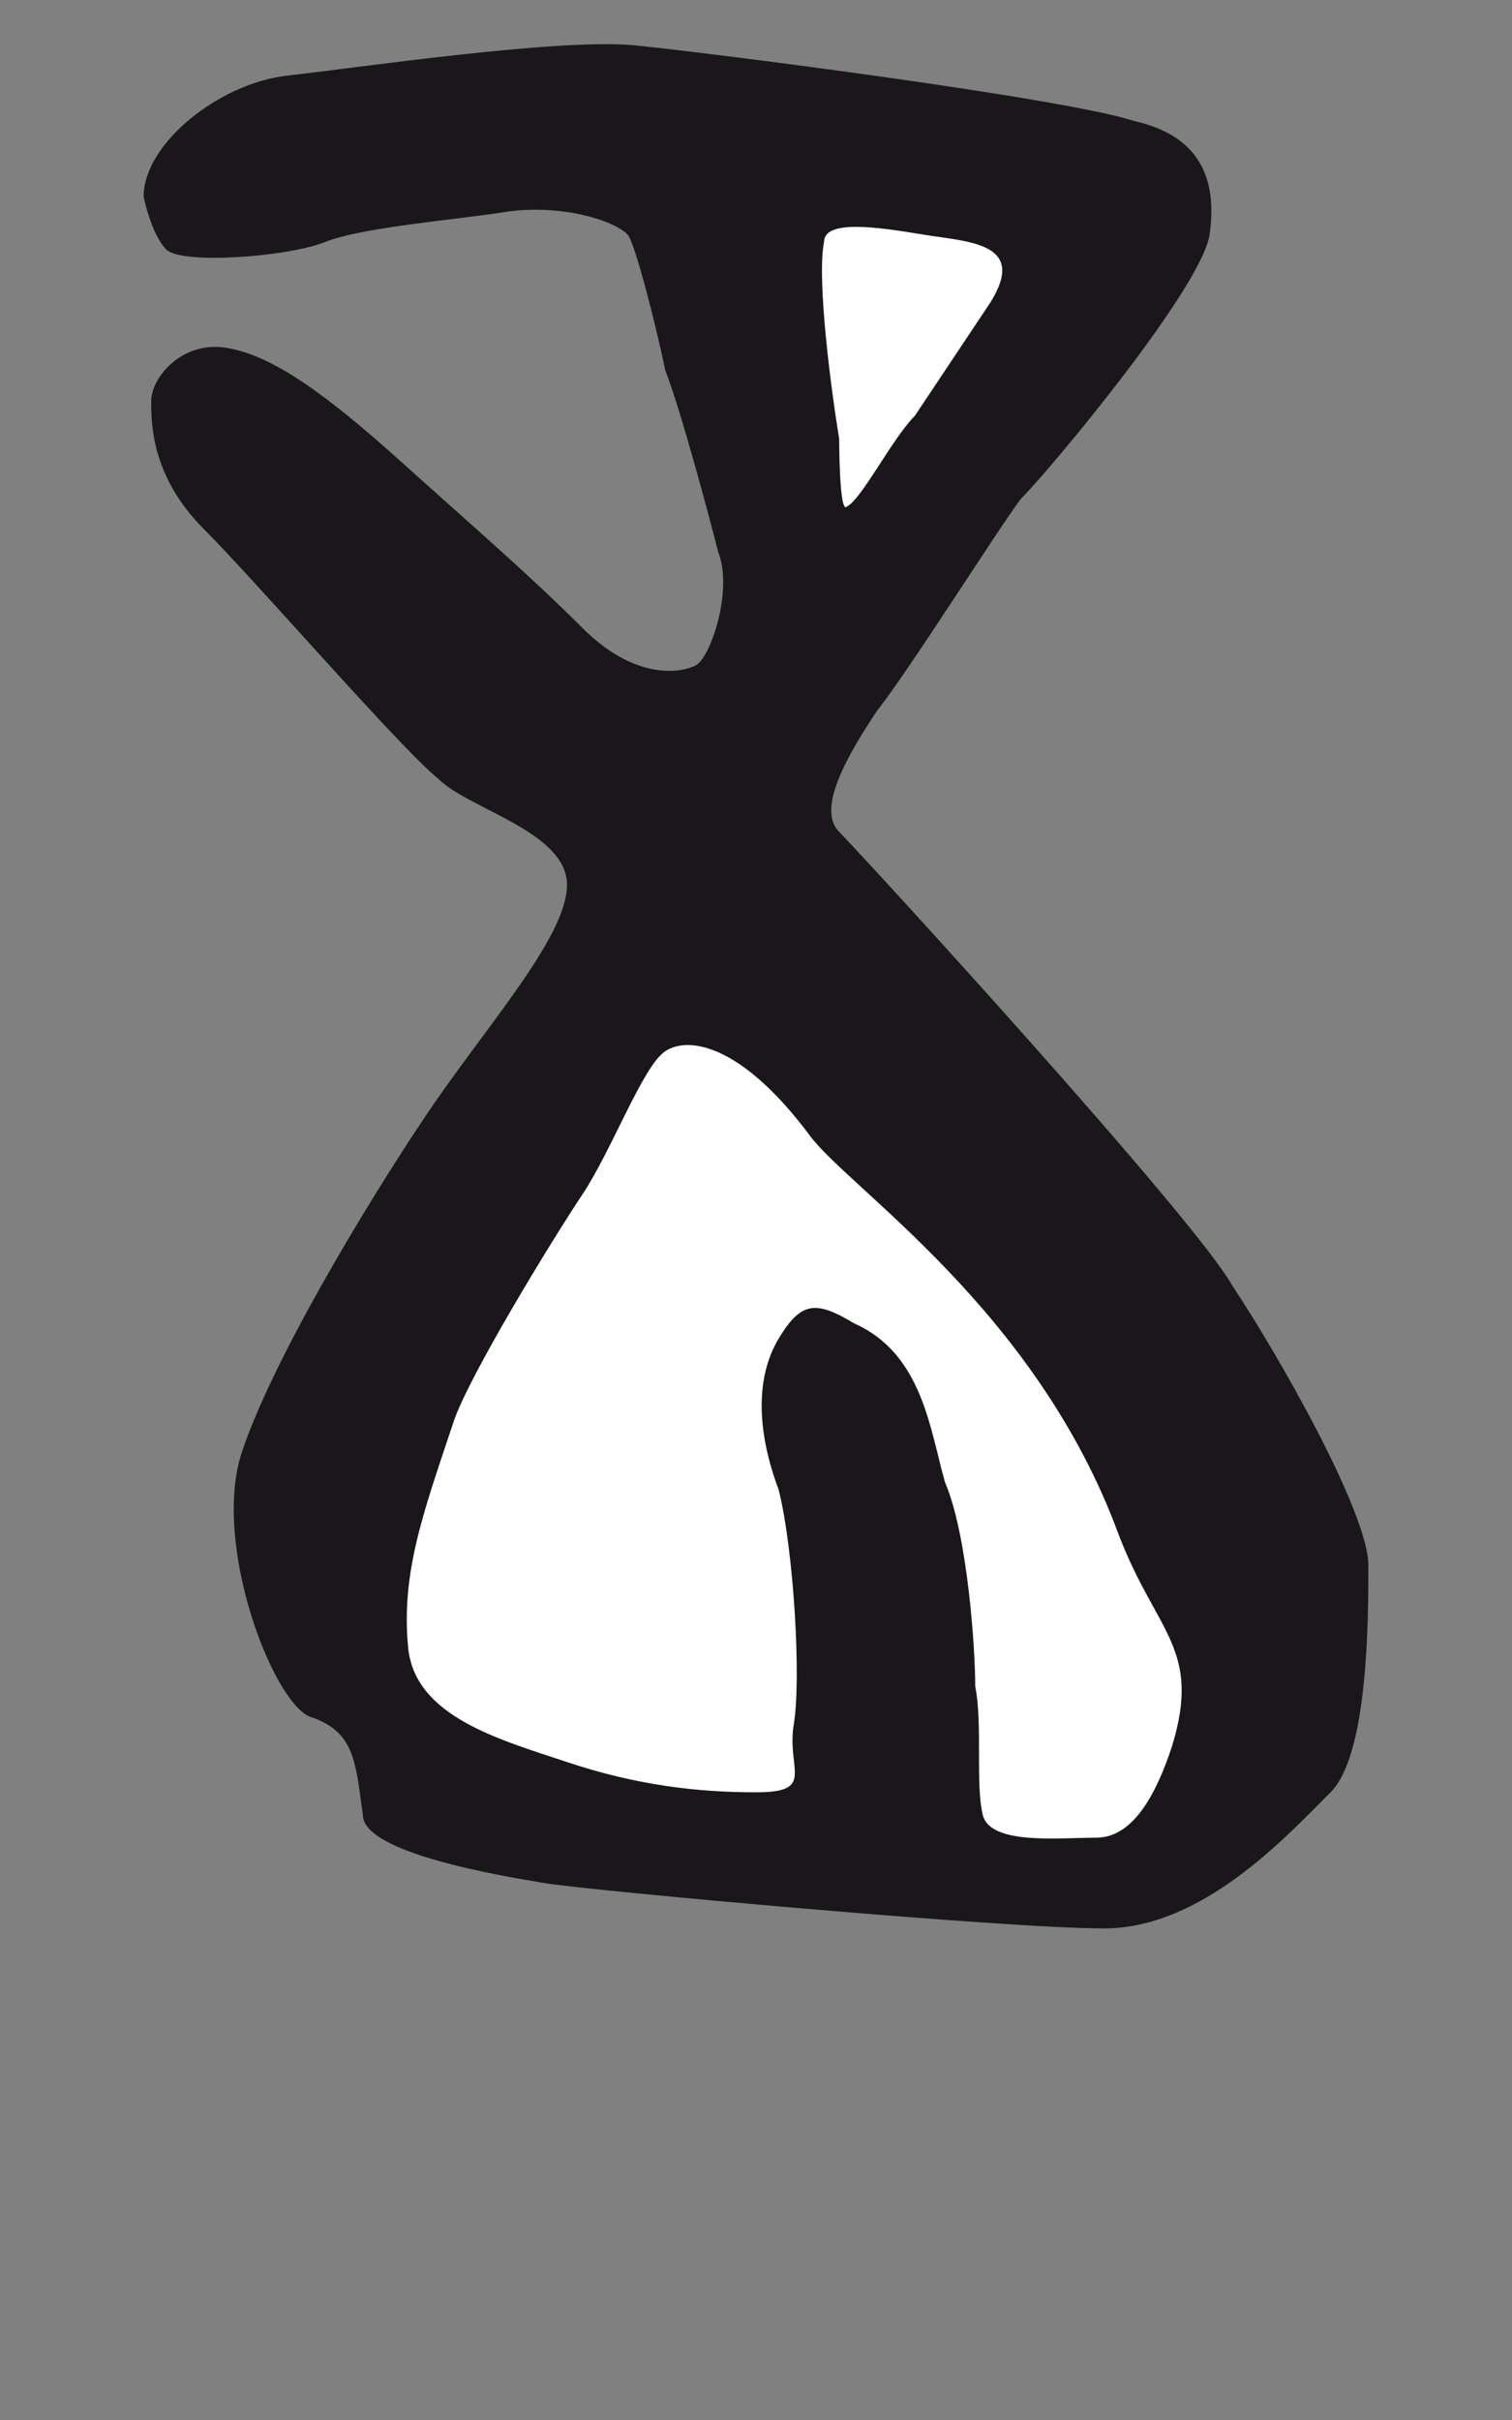 <?xml version="1.0" encoding="utf-8"?>
<!-- Generator: Adobe Illustrator 27.6.1, SVG Export Plug-In . SVG Version: 6.00 Build 0)  -->
<svg version="1.1" id="Capa_1" xmlns="http://www.w3.org/2000/svg" xmlns:xlink="http://www.w3.org/1999/xlink" x="0px" y="0px"
	 viewBox="0 0 20 32" style="enable-background:new 0 0 20 32;" xml:space="preserve">
<rect x="0" y="0" width="20" height="32" fill="#808080" stroke="none"/>
<style type="text/css">
	.st0{fill:#1A171B;}
	.st1{fill:#FFFFFF;}
</style>
<path class="st0" d="M1.9,2.6c0-0.7,1-1.5,1.9-1.6s3.6-0.5,4.6-0.4s5.7,0.7,6.6,1c0.9,0.2,1.1,0.8,1,1.5s-2.1,3.1-2.5,3.5
	c-0.3,0.4-1.5,2.3-1.9,2.8c-0.4,0.6-0.8,1.3-0.5,1.6c0.3,0.3,4.7,5.1,5.2,6c0.6,0.9,1.8,3,1.8,3.7c0,0.7,0,2.5-0.5,3
	c-0.6,0.6-1.7,1.8-3,1.8s-6.8-0.5-7.4-0.6S4.8,24.5,4.8,24c-0.1-0.7-0.1-1.1-0.7-1.3c-0.5-0.2-1.3-2.3-0.9-3.5s1.6-3.2,2.4-4.4
	s1.9-2.4,1.9-3.1c0-0.7-1.3-1-1.7-1.4C5.3,9.9,3.4,7.7,2.7,7S2,5.6,2,5.3s0.4-0.8,1-0.7s1.3,0.6,2.3,1.5s1.7,1.5,2.4,2.2
	s1.3,0.6,1.5,0.5c0.2-0.1,0.5-1,0.3-1.5C9.4,6.9,9,5.4,8.8,4.9C8.7,4.4,8.4,3.2,8.3,3.1C8.1,2.9,7.4,2.7,6.7,2.8
	C6.1,2.9,4.8,3,4.3,3.2S2.4,3.5,2.2,3.3S1.9,2.6,1.9,2.6z"/>
<path class="st1" d="M11.1,5.8c-0.1-0.6-0.3-2.1-0.2-2.6c0-0.3,0.7-0.2,1.3-0.1c0.6,0.1,1.4,0.1,0.9,0.9c-0.2,0.3-0.8,1.2-1,1.5
	c-0.3,0.3-0.7,1.1-0.9,1.2C11.1,6.8,11.1,5.8,11.1,5.8z"/>
<path class="st1" d="M6,18.8c0.2-0.6,1.3-2.4,1.7-3c0.4-0.6,0.8-1.7,1.1-1.9s1-0.1,1.9,1.1c0.5,0.7,3,2.3,4.1,5.3
	c0.5,1.3,1.1,1.5,0.7,2.8c-0.2,0.6-0.5,1.2-1,1.2c-0.5,0-1.4,0.1-1.5-0.3s0-1.2-0.1-1.7c0-0.5-0.1-2-0.4-2.7
	c-0.2-0.7-0.3-1.7-1.2-2.1c-0.5-0.3-0.7-0.3-1,0.2c-0.3,0.5-0.3,1.2,0,2c0.2,0.8,0.3,2.5,0.2,3.1s0.3,0.9-0.5,0.9
	c-0.8,0-1.6-0.1-2.5-0.4c-0.9-0.3-2-0.6-2.1-1.5C5.3,20.8,5.6,20,6,18.8z"/>
</svg>
